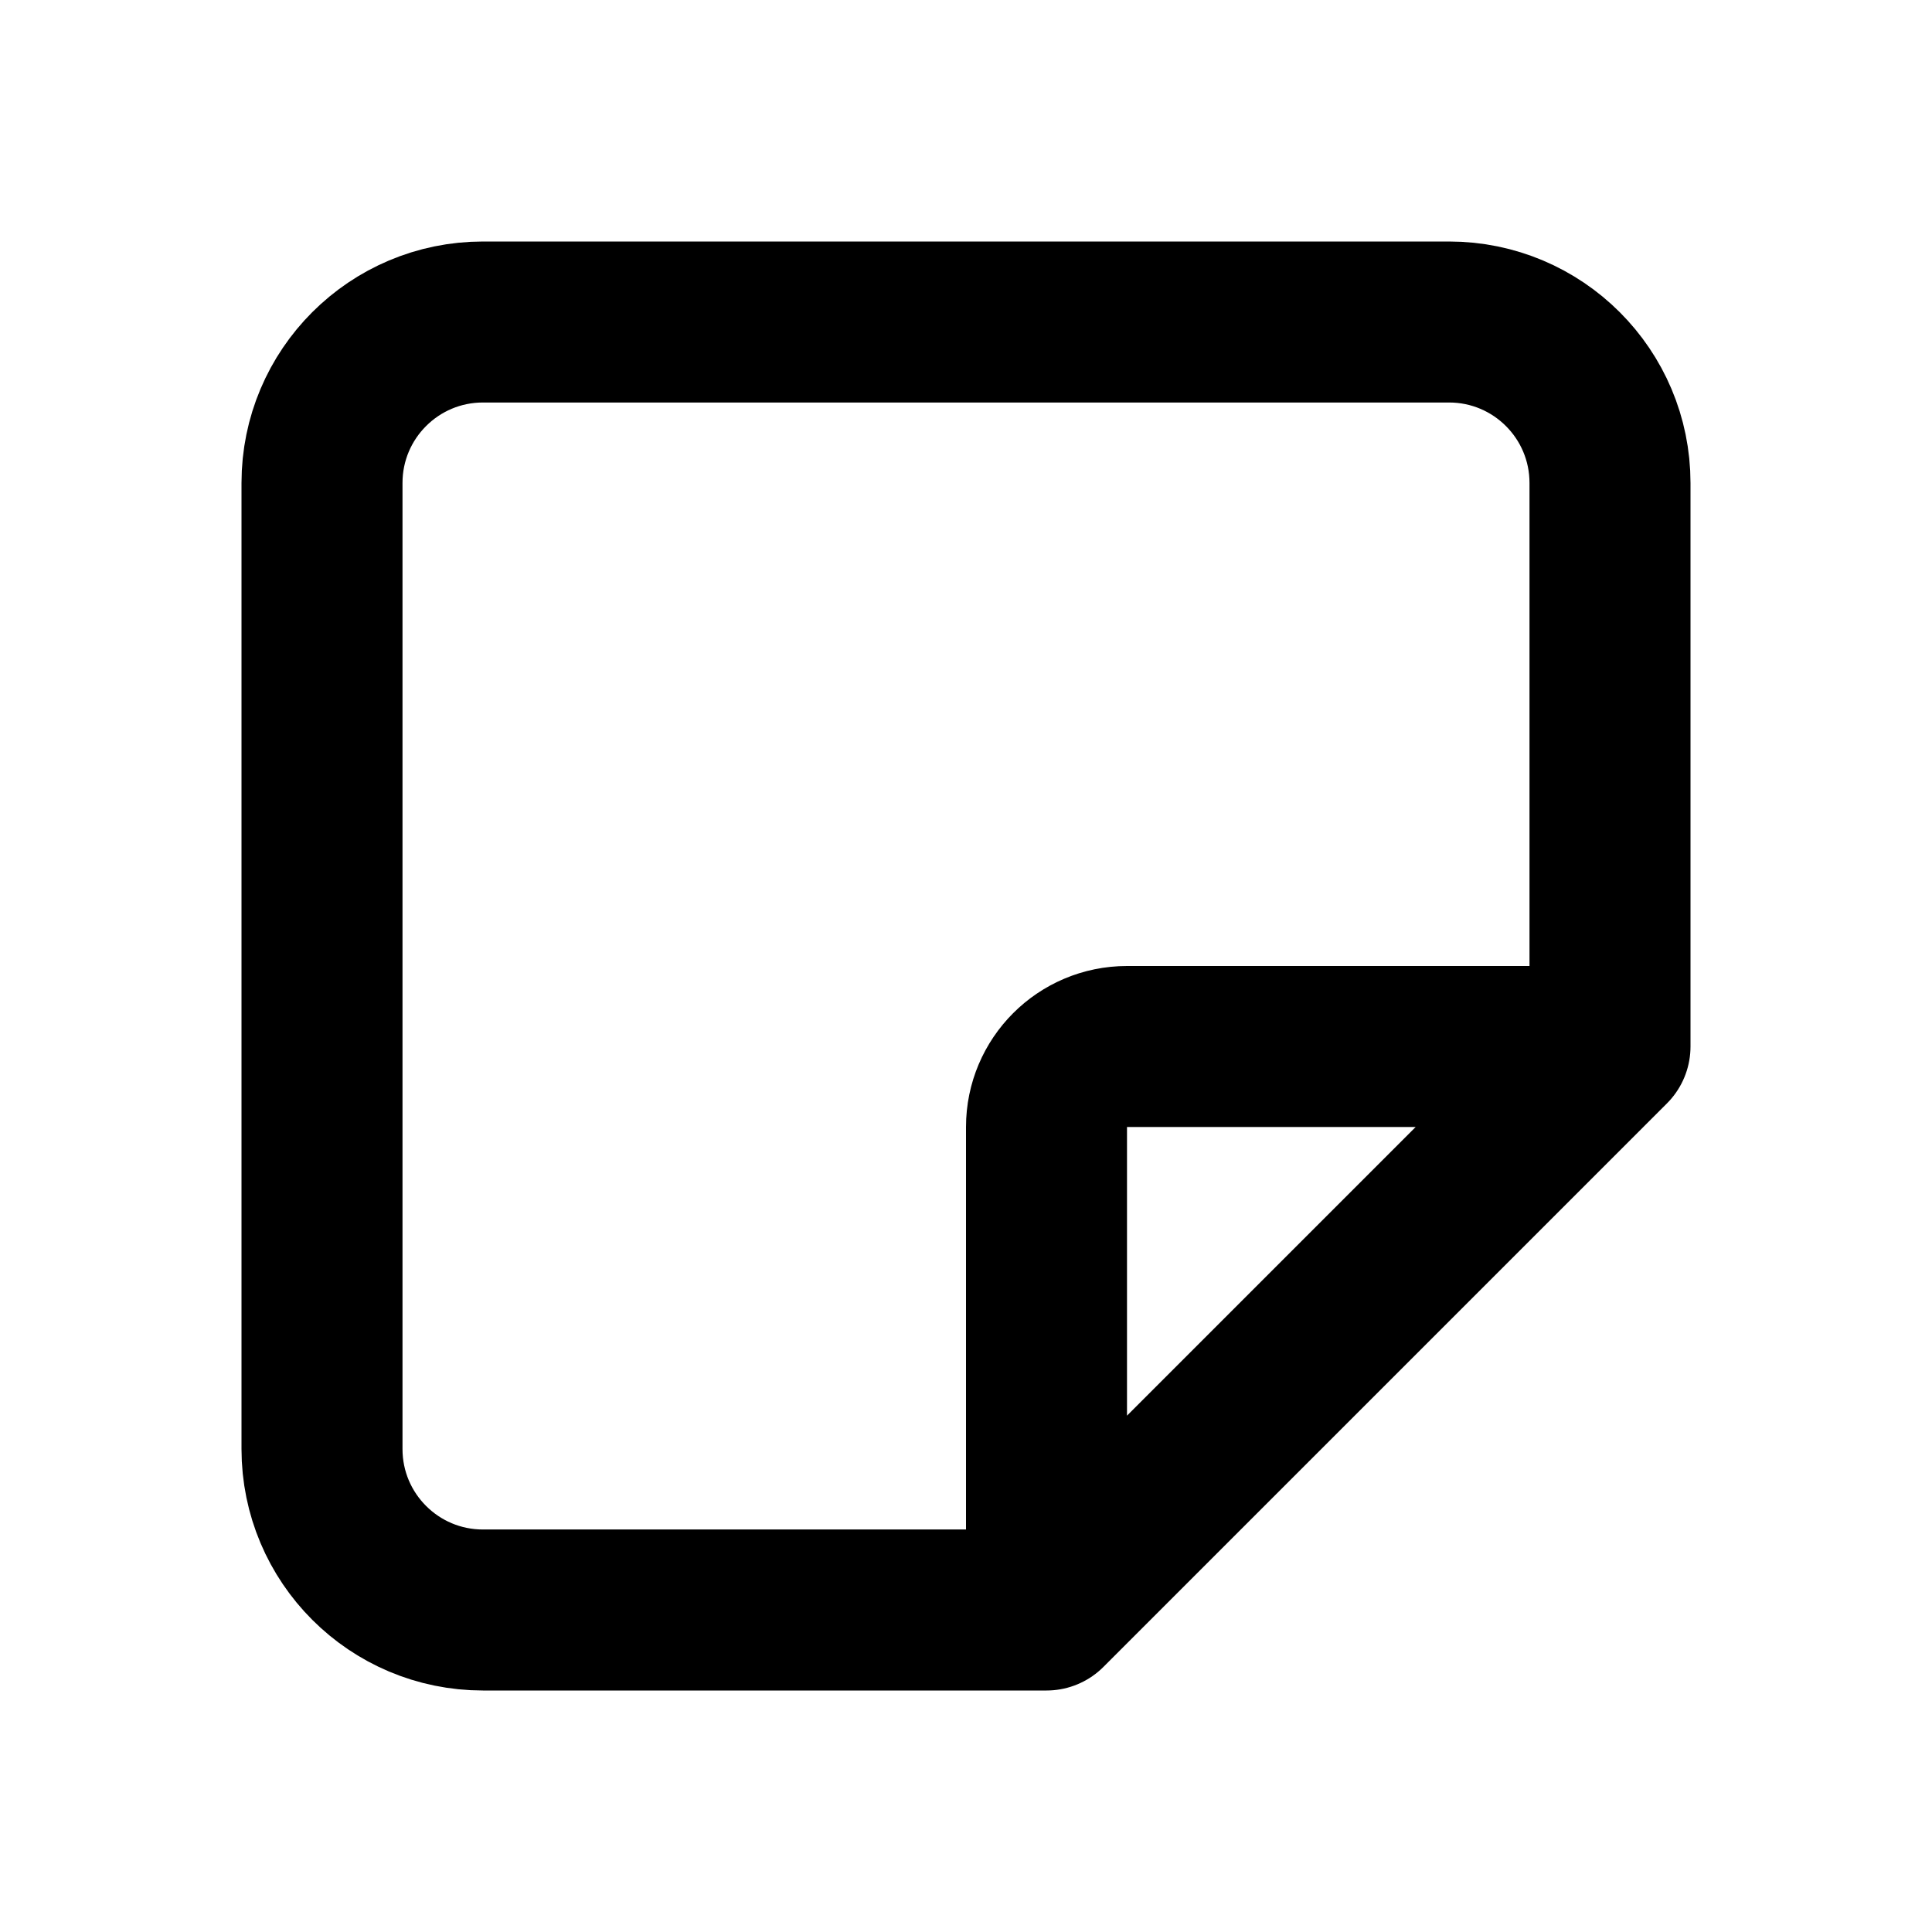 <?xml version="1.0" encoding="utf-8"?>
<svg width="800px" height="800px" viewBox="0 0 24 24" fill="none" xmlns="http://www.w3.org/2000/svg">
<path d="M13 20H6C4.895 20 4 19.105 4 18V6C4 4.895 4.895 4 6 4H18C19.105 4 20 4.895 20 6V13M13 20L20 13M13 20V14C13 13.448 13.448 13 14 13H20" stroke="#000000" stroke-width="2" stroke-linecap="round" stroke-linejoin="round"/>
</svg>